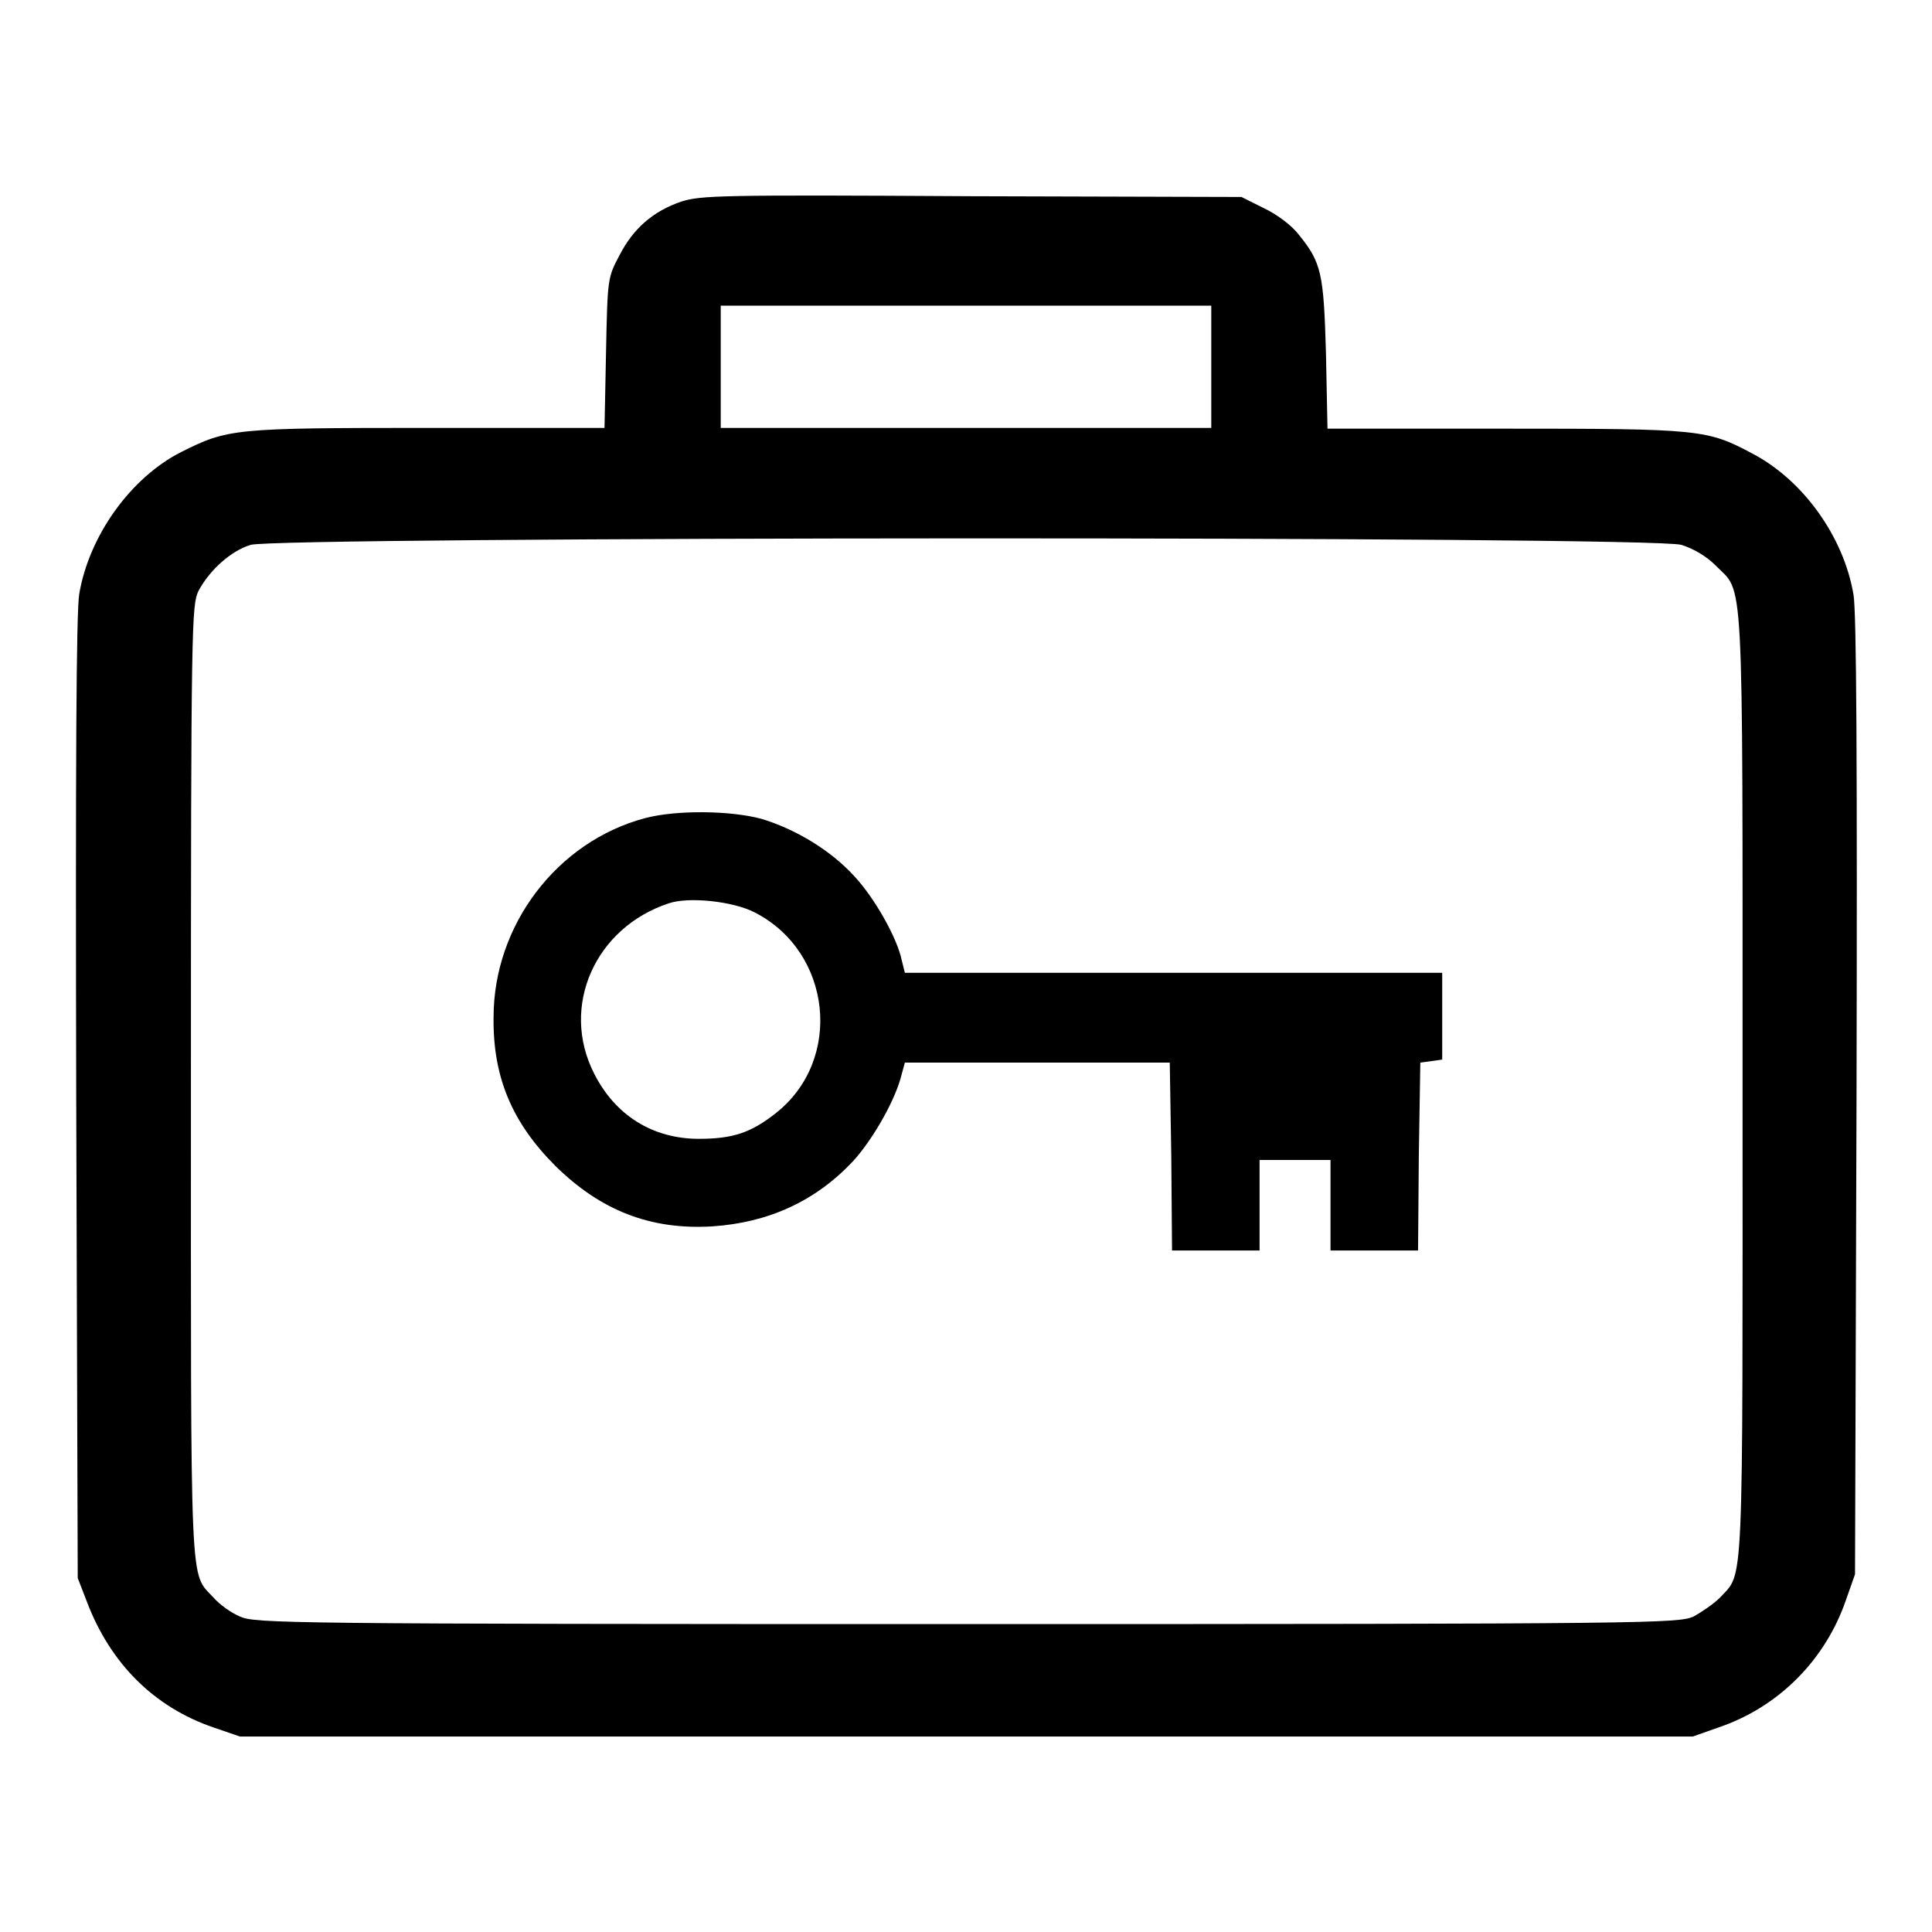 <?xml version="1.0" encoding="utf-8"?>
<!-- Svg Vector Icons : http://www.onlinewebfonts.com/icon -->
<!DOCTYPE svg PUBLIC "-//W3C//DTD SVG 1.1//EN" "http://www.w3.org/Graphics/SVG/1.1/DTD/svg11.dtd">
<svg version="1.1" xmlns="http://www.w3.org/2000/svg" xmlns:xlink="http://www.w3.org/1999/xlink" x="0px" y="0px" viewBox="0 0 256 256" enable-background="new 0 0 256 256" xml:space="preserve">
<g><g><g><path fill="#000000" d="M90.3,26.7c-3.8,1.3-6.4,3.6-8.2,7.1c-1.6,3-1.6,3.1-1.8,13l-0.2,9.9H56.7c-25.8,0-26.5,0.1-32.7,3.2C17.3,63.3,11.8,71,10.5,78.7c-0.4,2.4-0.5,22.4-0.4,66.9l0.2,63.5l1.2,3.1c3.1,8.2,8.9,14,16.8,16.7l3.5,1.2H128h96.3l3.4-1.2c8-2.7,14.2-9,16.9-16.9l1.2-3.4l0.2-63.2c0.1-44.3,0-64.2-0.4-66.6c-1.3-7.7-6.7-15.2-13.4-18.7c-6-3.2-6.9-3.3-32.8-3.3h-23.5l-0.2-9.9c-0.3-10.7-0.6-12.1-3.6-15.8c-0.9-1.2-2.9-2.7-4.6-3.5l-3-1.5l-35.7-0.1C95.3,25.8,92.9,25.9,90.3,26.7z M160.5,48.6v8.1H128H95.5v-8.1v-8.1H128h32.5V48.6z M222.8,72.2c1.6,0.5,3.3,1.5,4.5,2.7c3.8,3.9,3.6-1,3.6,68.6c0,68.7,0.2,64.7-3,68.2c-0.8,0.8-2.4,1.9-3.5,2.5c-2,0.9-5.7,1-96.3,1c-90.6,0-94.3-0.1-96.3-1c-1.2-0.5-2.7-1.6-3.5-2.5c-3.2-3.5-3,0.6-3-68.4c0-61,0.1-63.1,1-65c1.5-2.8,4.3-5.3,6.9-6.1C36.6,71.1,219,71,222.8,72.2z"/><path fill="#000000" d="M85.5,108.4c-11.7,3.1-20.1,14.2-20.1,26.4c-0.1,8,2.5,14,8.2,19.7c6,5.9,12.6,8.5,20.8,8c7.4-0.5,13.6-3.3,18.6-8.6c2.4-2.6,5.3-7.5,6.3-10.9l0.6-2.2h17.5H155l0.2,12.4l0.1,12.5h5.8h5.8v-6v-6h4.7h4.7v6v6h5.8h5.8l0.1-12.5l0.2-12.4l1.5-0.2l1.4-0.2v-5.8v-5.7h-35.6h-35.6l-0.4-1.6c-0.6-3-3.6-8.3-6.3-11.2c-3.1-3.4-7.7-6.2-12.3-7.6C96.8,107.4,89.7,107.3,85.5,108.4z M100,120.9c10.2,5.2,11.8,19.5,2.8,26.6c-3.3,2.6-5.7,3.4-10.2,3.4c-6.1,0-11.1-3.1-13.9-8.7c-4.5-8.9,0.2-19.3,9.9-22.5C91.2,118.8,97.1,119.4,100,120.9z"/></g></g></g>
</svg>
